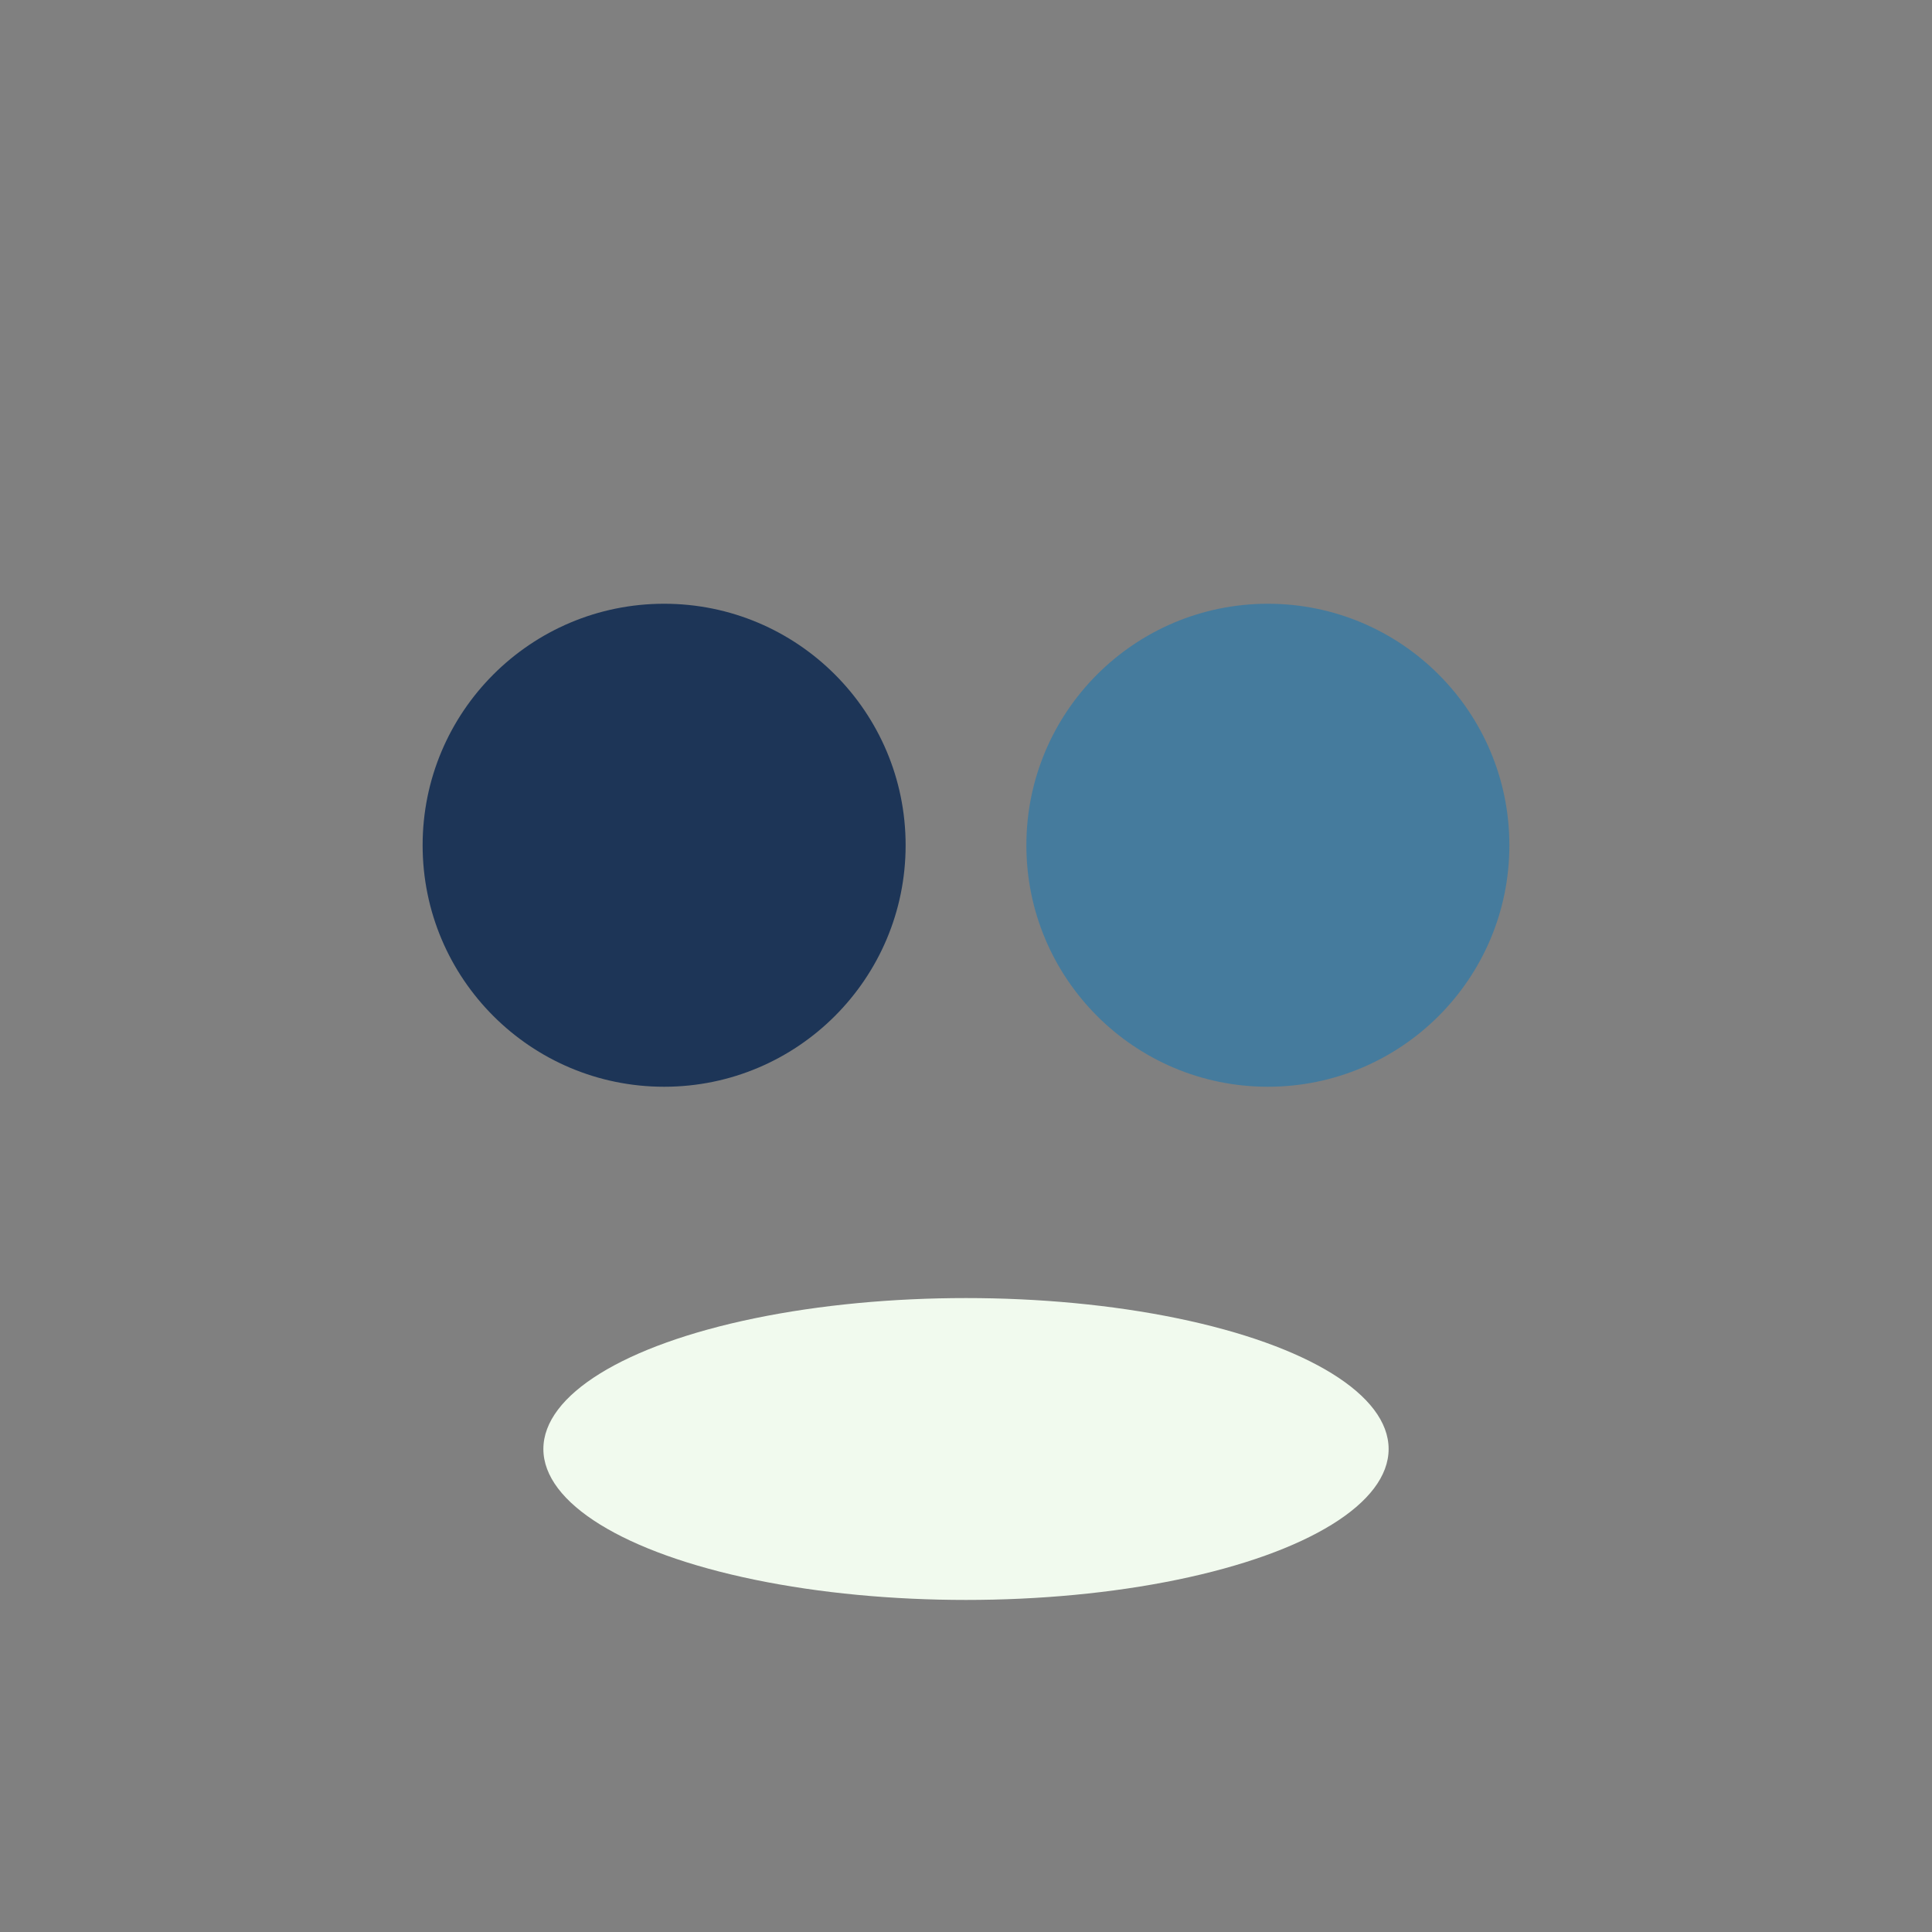 <?xml version="1.0" encoding="UTF-8"?>
<svg xmlns="http://www.w3.org/2000/svg" width="32" height="32" viewBox="0 0 32 32"><rect x="0" y="0" width="32" height="32" fill="#808080" stroke="none"/><circle cx="11" cy="14" r="4" fill="#1D3557"/><circle cx="21" cy="14" r="4" fill="#457B9D"/><ellipse cx="16" cy="24" rx="7" ry="2.5" fill="#F1FAEE"/></svg>
